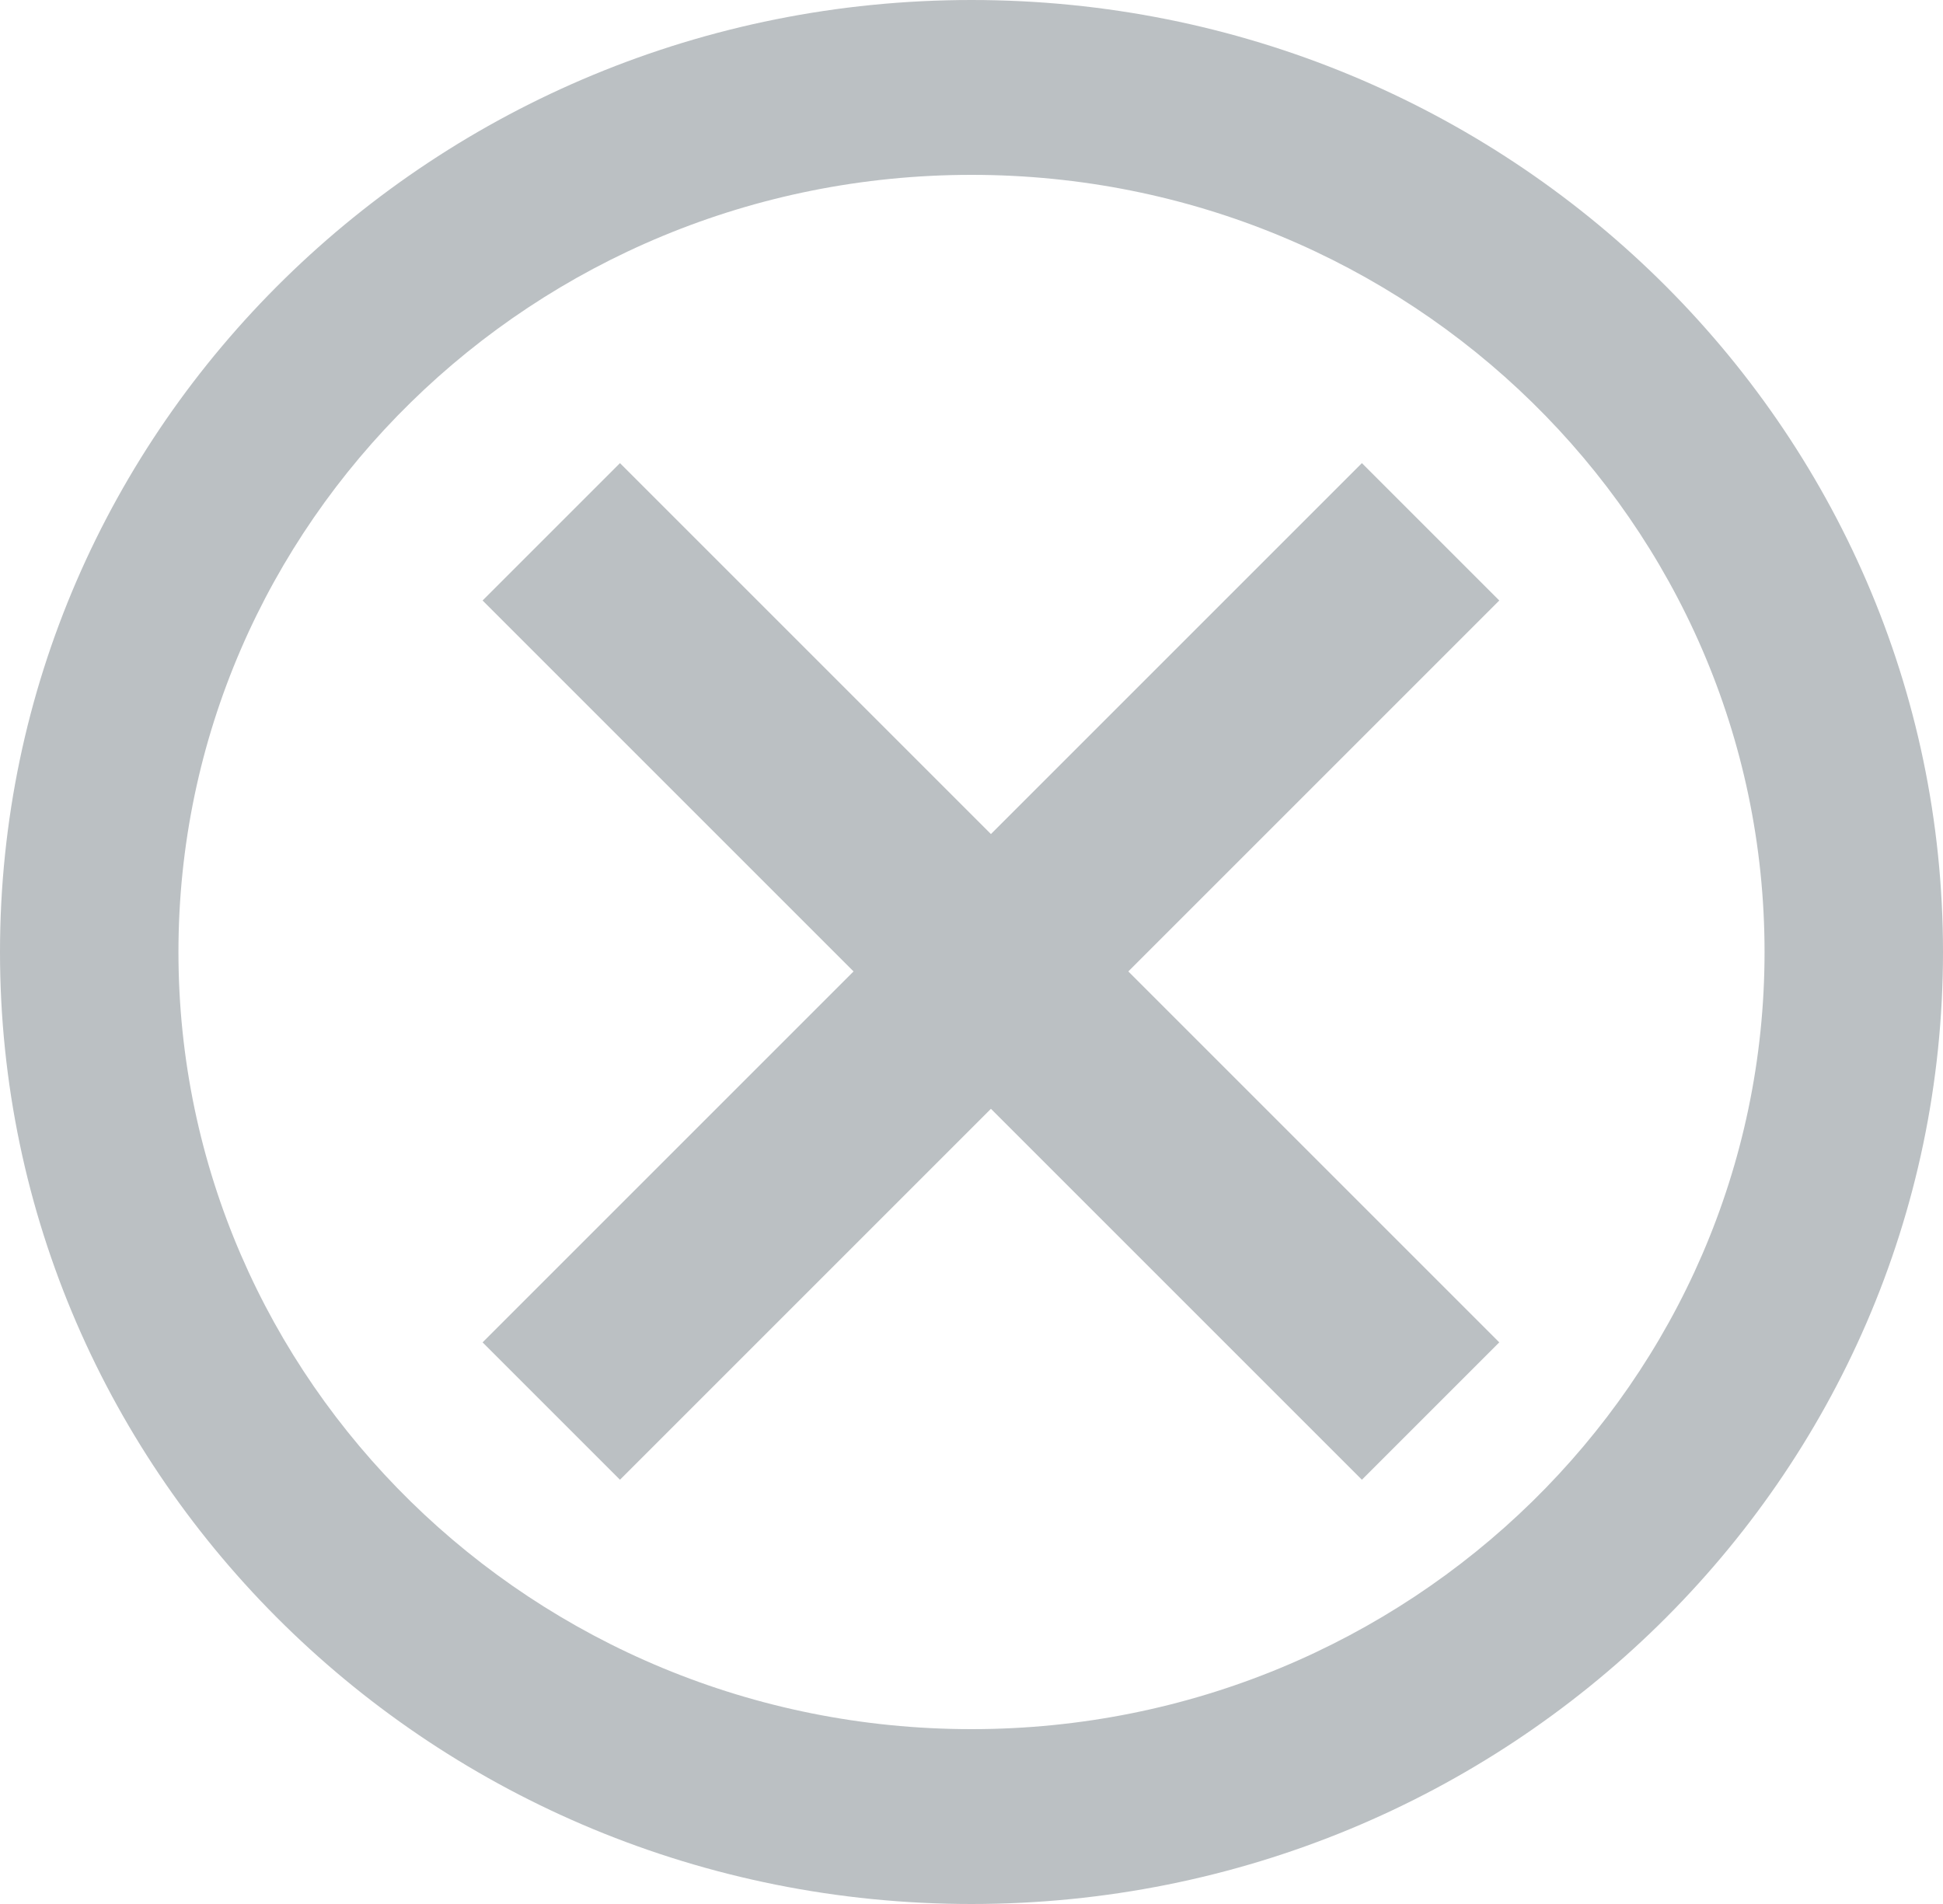 <?xml version="1.0" encoding="UTF-8"?>
<svg width="50px" height="49px" viewBox="0 0 50 49" version="1.1" xmlns="http://www.w3.org/2000/svg" xmlns:xlink="http://www.w3.org/1999/xlink">
    <!-- Generator: Sketch 48.1 (47250) - http://www.bohemiancoding.com/sketch -->
    <title>Cross Icon</title>
    <desc>Created with Sketch.</desc>
    <defs></defs>
    <g id="Home-(Default)@2x" stroke="none" stroke-width="1" fill="none" fill-rule="evenodd" transform="translate(-975, -5970)">
        <g id="Group-34" transform="translate(0, 5474)" fill="#BBC0C3" fill-rule="nonzero">
            <g id="Book-Diorect" transform="translate(66, 0)">
                <g id="Cross-Icon" transform="translate(909, 496)">
                    <g id="np_cross_407017_000000">
                        <path d="M25,49 C11.193,49 0,38.031 0,24.5 C0,10.969 11.193,0 25,0 C38.807,0 50,10.969 50,24.5 C50,38.031 38.807,49 25,49 Z M25,44.5 C36.271,44.5 45.408,35.546 45.408,24.5 C45.408,13.454 36.271,4.5 25,4.5 C13.729,4.5 4.592,13.454 4.592,24.5 C4.592,35.546 13.729,44.5 25,44.5 Z" id="Combined-Shape"></path>
                    </g>
                    <rect id="Rectangle-16" transform="translate(25.5, 25) rotate(-45) translate(-25.5, -25) " x="23" y="9" width="5" height="32"></rect>
                    <rect id="Rectangle-16" transform="translate(25.5, 25) rotate(45) translate(-25.5, -25) " x="23" y="9" width="5" height="32"></rect>
                </g>
            </g>
        </g>
    </g>
</svg>